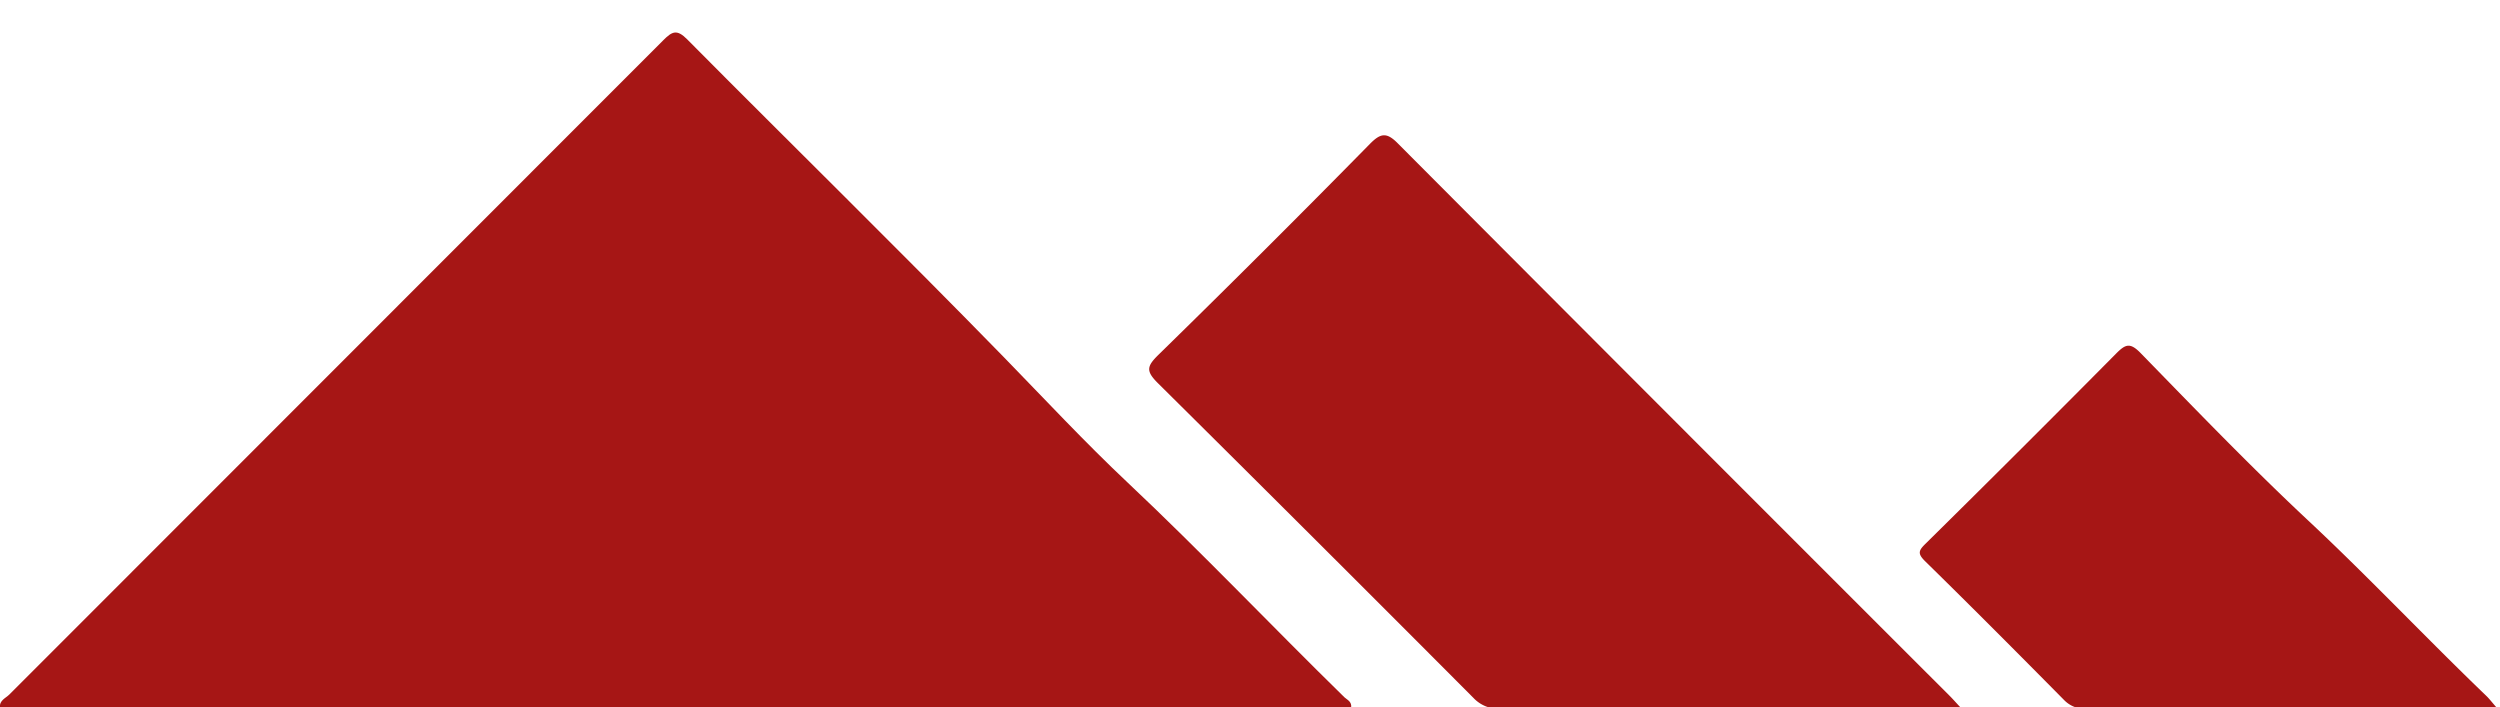 <?xml version="1.0" encoding="UTF-8"?>
<svg xmlns="http://www.w3.org/2000/svg" viewBox="0 0 693 196">
  <defs>
    <style>.cls-1{fill:#a61615;fill-rule:evenodd;}</style>
  </defs>
  <title>crest-icon</title>
  <g id="Vector">
    <!-- First mountain/house shape -->
    <path class="cls-1" d="M374.54,196.15H0c-.24-2,1.58-2.62,2.58-3.62Q93.21,101.81,183.88,11.14c2.43-2.44,3.75-3.11,6.6-.24,29.17,29.4,58.77,58.36,87.68,88,11.42,11.72,22.58,23.72,34.49,34.93,20.52,19.33,39.92,39.78,60.05,59.48C373.44,194,374.76,194.45,374.54,196.15Z"/>
    <!-- Second mountain/house shape -->
    <path class="cls-1" d="M543.74,196.42H537.88q-60.94,0-121.9.05a9.59,9.59,0,0,1-7.53-3Q364.88,149.74,321.12,106.36c-3.56-3.5-3.29-4.79.08-8.09q29.55-28.89,58.53-58.37c2.86-2.9,4.54-3.37,7.63-.27q76.46,76.72,153.08,153.25C541.31,193.75,542.12,194.68,543.74,196.42Z"/>
    <!-- Third mountain/house shape -->
    <path class="cls-1" d="M692.3,196.42H610.63c-10.71,0-21.42-.06-32.14.05a8,8,0,0,1-6.34-2.44c-12.76-12.9-25.55-25.76-38.51-38.46-2.19-2.16-1.78-3,.19-4.92q26.52-26.16,52.73-52.61c2.62-2.65,3.89-3.17,6.83-.16,15.31,15.7,30.53,31.53,46.54,46.5,16.84,15.76,32.64,32.54,49.26,48.5C690.06,193.72,690.8,194.71,692.3,196.42Z"/>
  </g>
</svg>